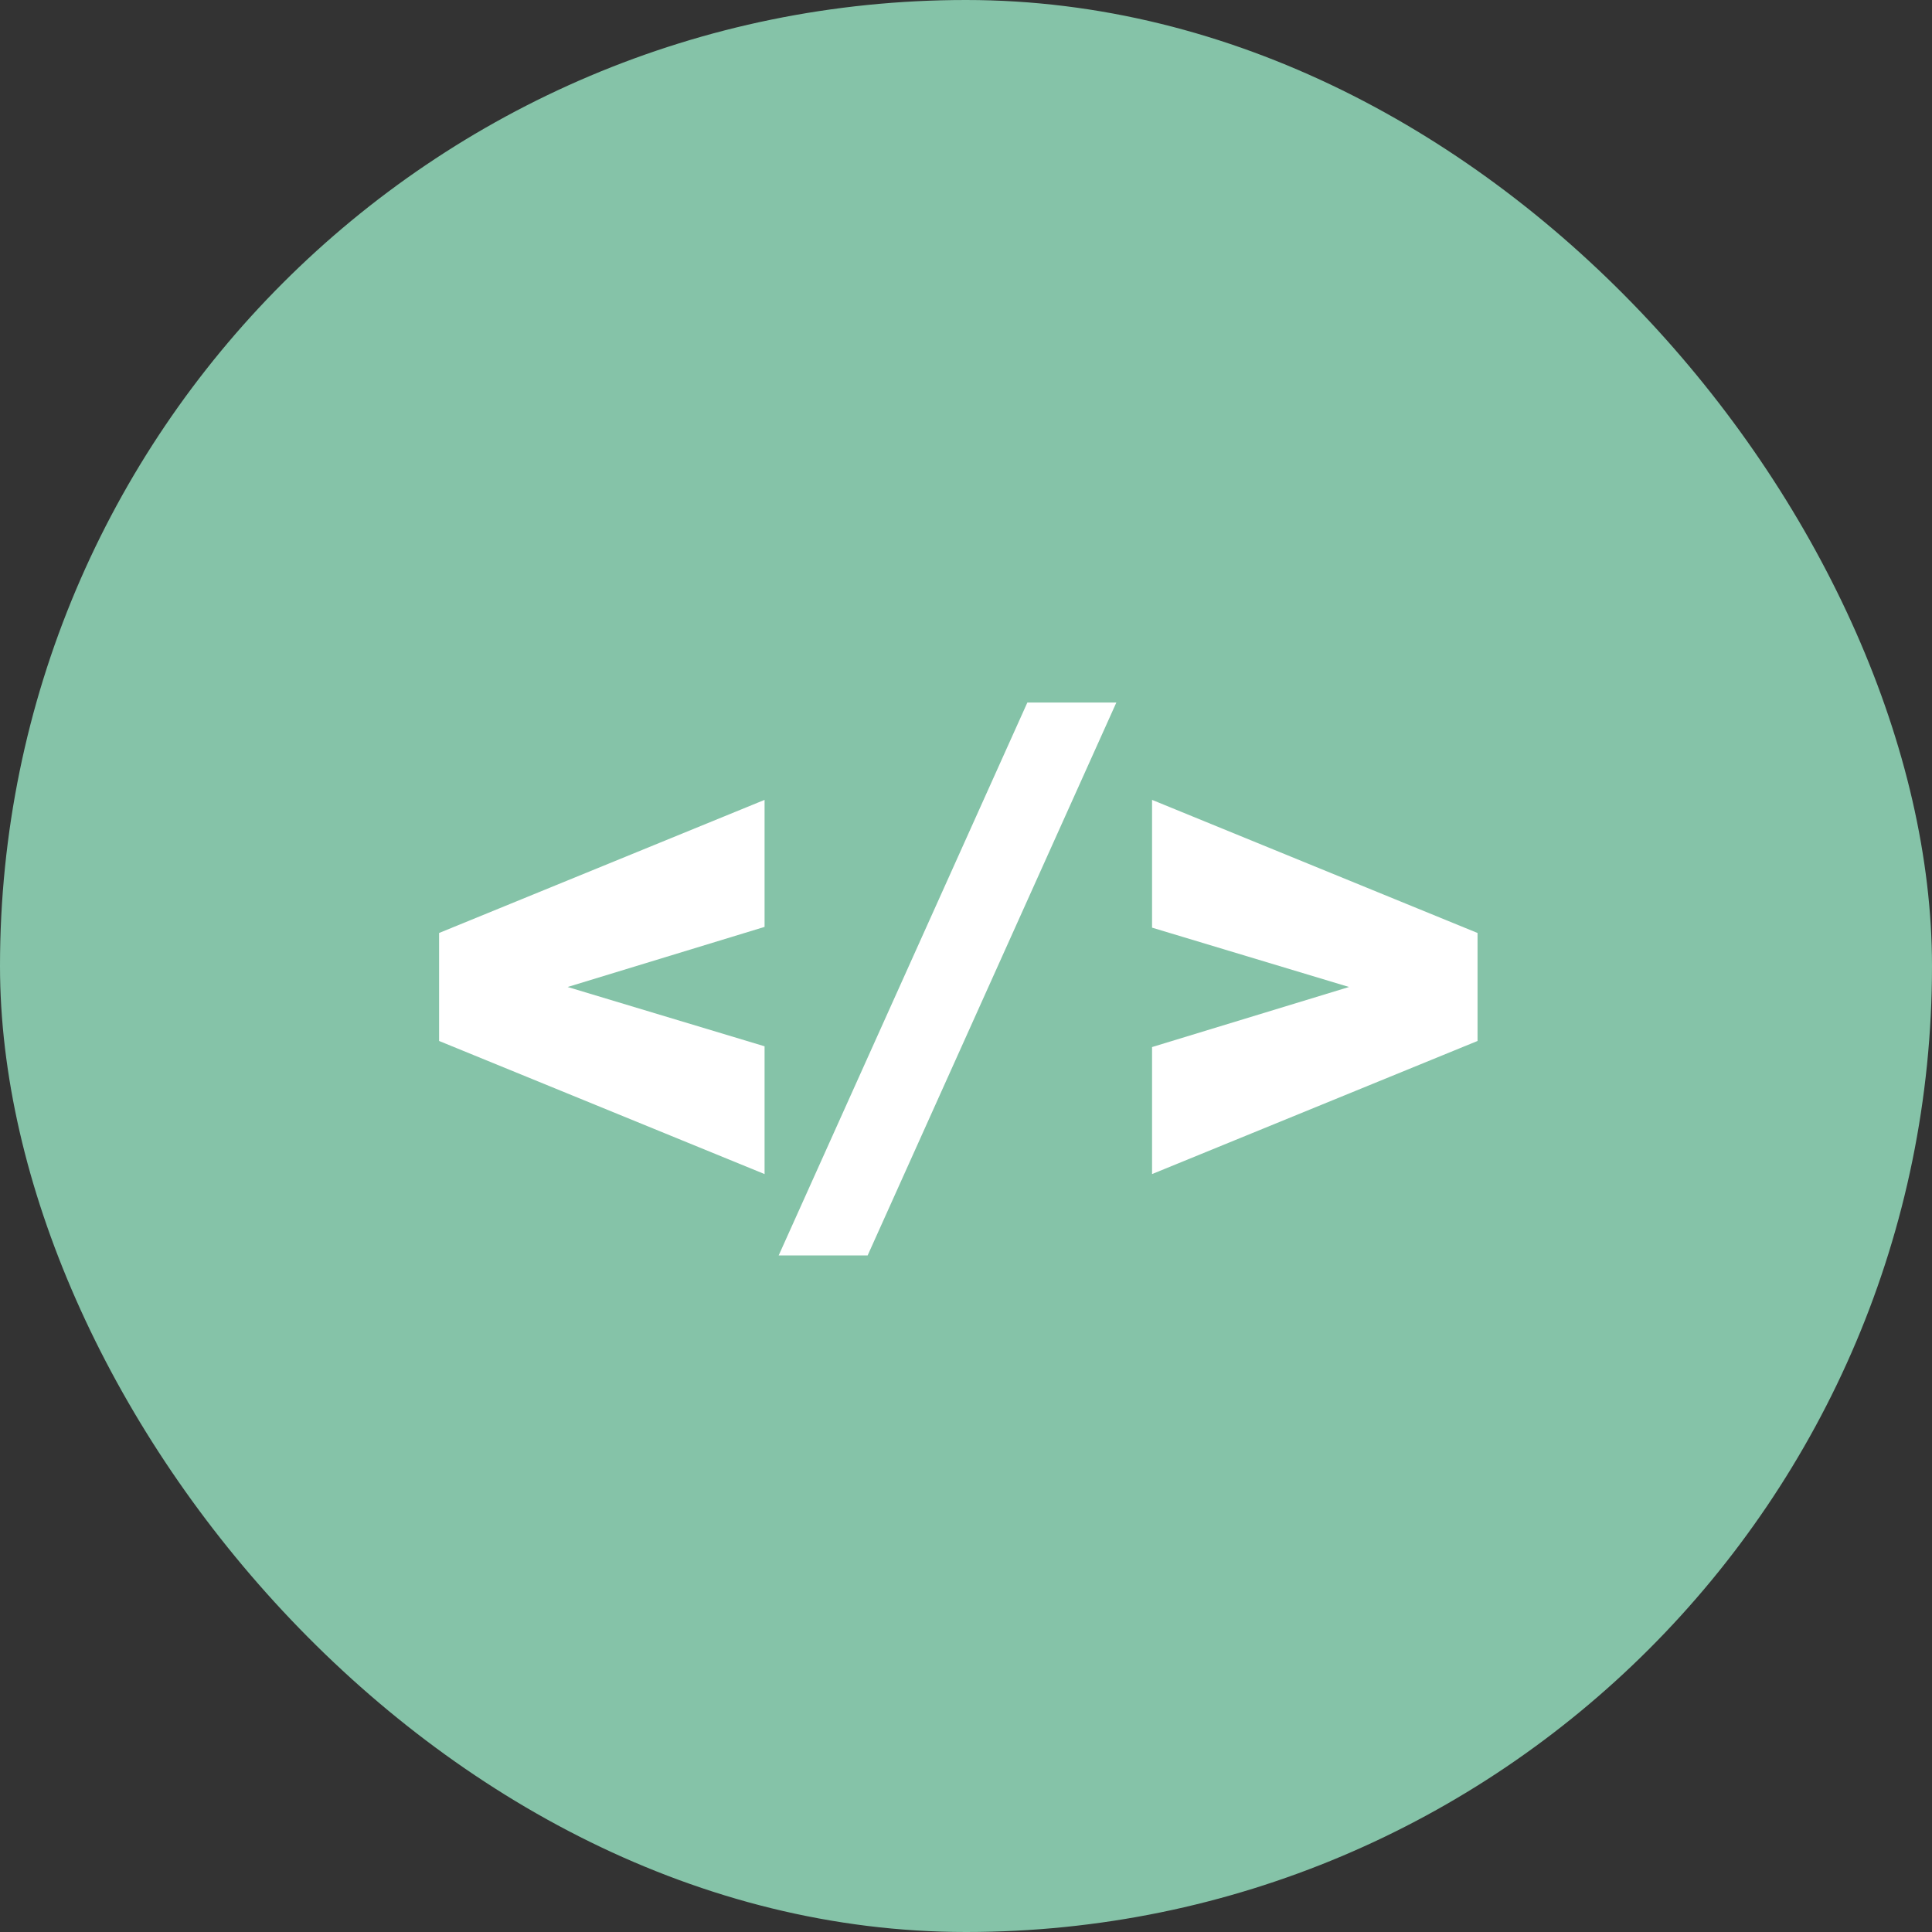 <svg width="66" height="66" viewBox="0 0 66 66" fill="none" xmlns="http://www.w3.org/2000/svg">
<rect x="0" y="0" width="66" height="66" fill="#333333" stroke="none"/>
<rect width="66" height="66" rx="33" fill="#85C3A8"/>
<path d="M15 35.561V31.872L26.119 27.325V31.664L19.391 33.717L26.119 35.743V40.108L15 35.561Z" fill="white"/>
<path d="M38.136 24L29.64 42.887H26.601L35.096 24H38.136Z" fill="white"/>
<path d="M50.475 31.872V35.561L39.356 40.108V35.769L46.085 33.717L39.356 31.69V27.325L50.475 31.872Z" fill="white"/>
</svg>
